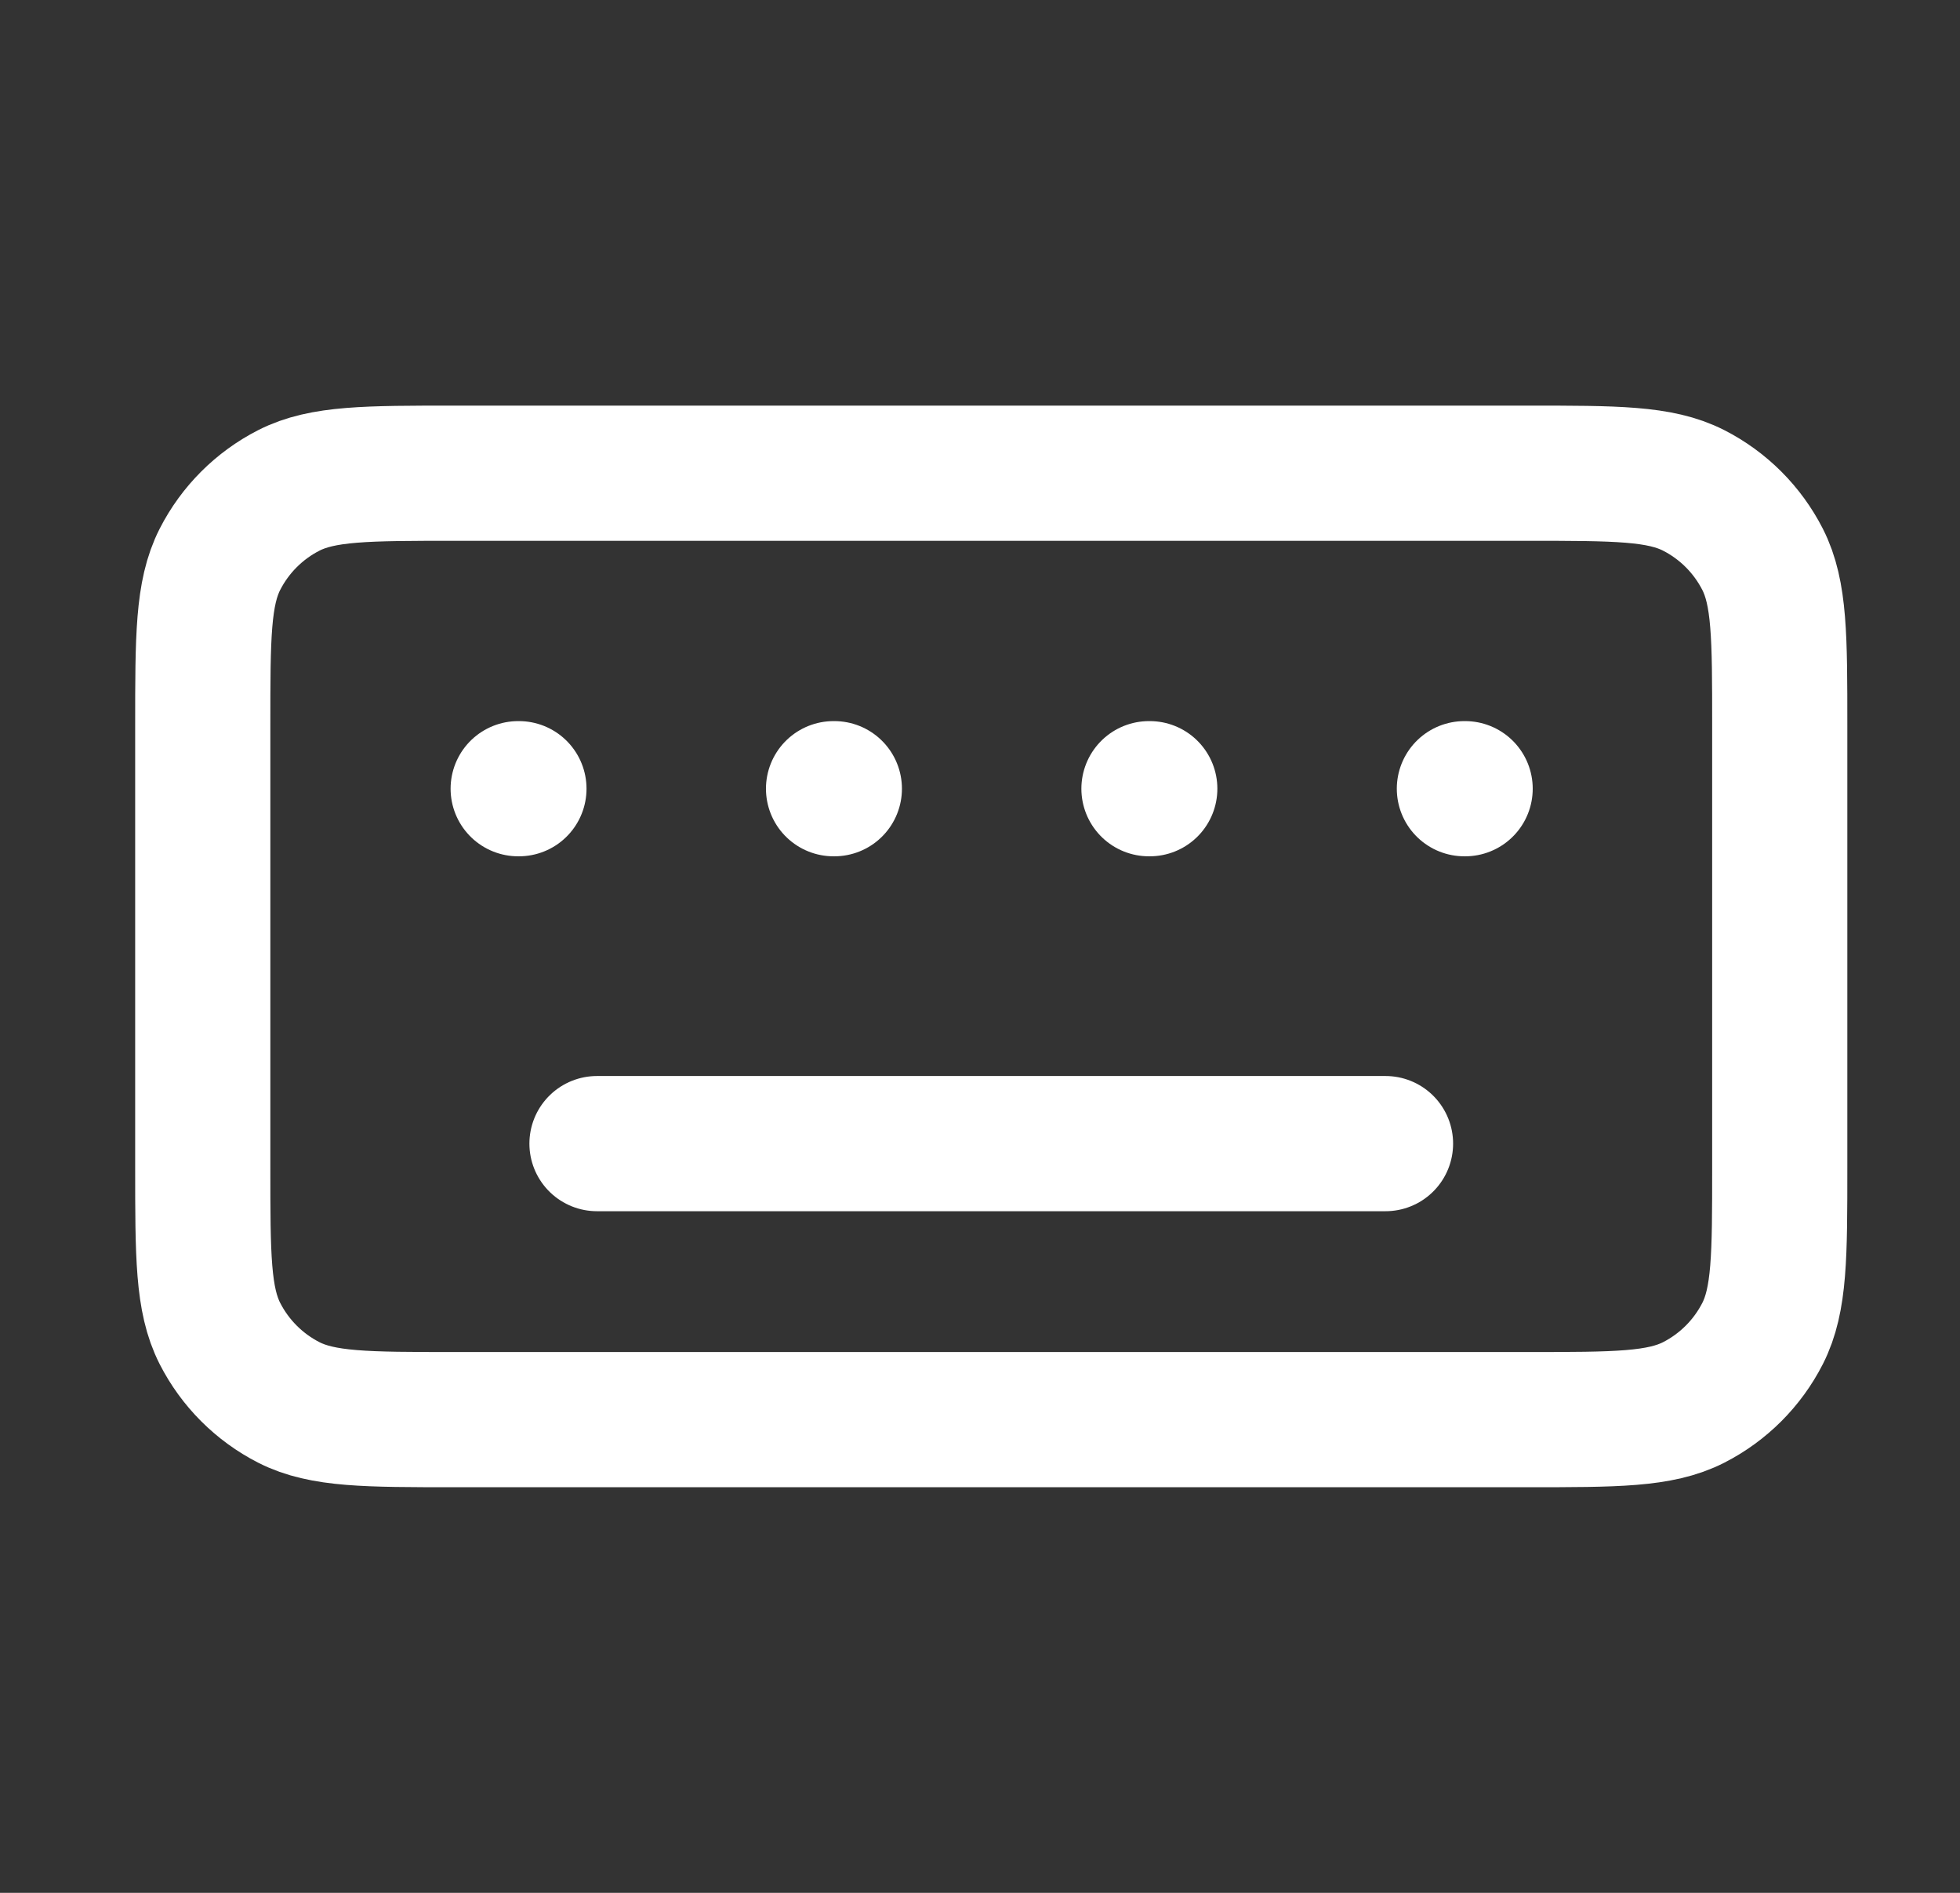 <svg width="29" height="28" viewBox="0 0 29 28" fill="none" xmlns="http://www.w3.org/2000/svg">
<rect x="0" y="0" width="29" height="28" fill="#333333" stroke="none"/>
<path d="M8.833 16.917H20.5M7.667 11.667H7.678M12.333 11.667H12.345M17 11.667H17.012M21.667 11.667H21.678M6.733 21H22.6C23.907 21 24.56 21 25.059 20.746C25.498 20.522 25.855 20.165 26.079 19.726C26.333 19.227 26.333 18.573 26.333 17.267V10.733C26.333 9.427 26.333 8.773 26.079 8.274C25.855 7.835 25.498 7.478 25.059 7.254C24.56 7 23.907 7 22.6 7H6.733C5.427 7 4.773 7 4.274 7.254C3.835 7.478 3.478 7.835 3.254 8.274C3 8.773 3 9.427 3 10.733V17.267C3 18.573 3 19.227 3.254 19.726C3.478 20.165 3.835 20.522 4.274 20.746C4.773 21 5.427 21 6.733 21Z" stroke="white" stroke-width="2" stroke-linecap="round" stroke-linejoin="round"/>
</svg>

